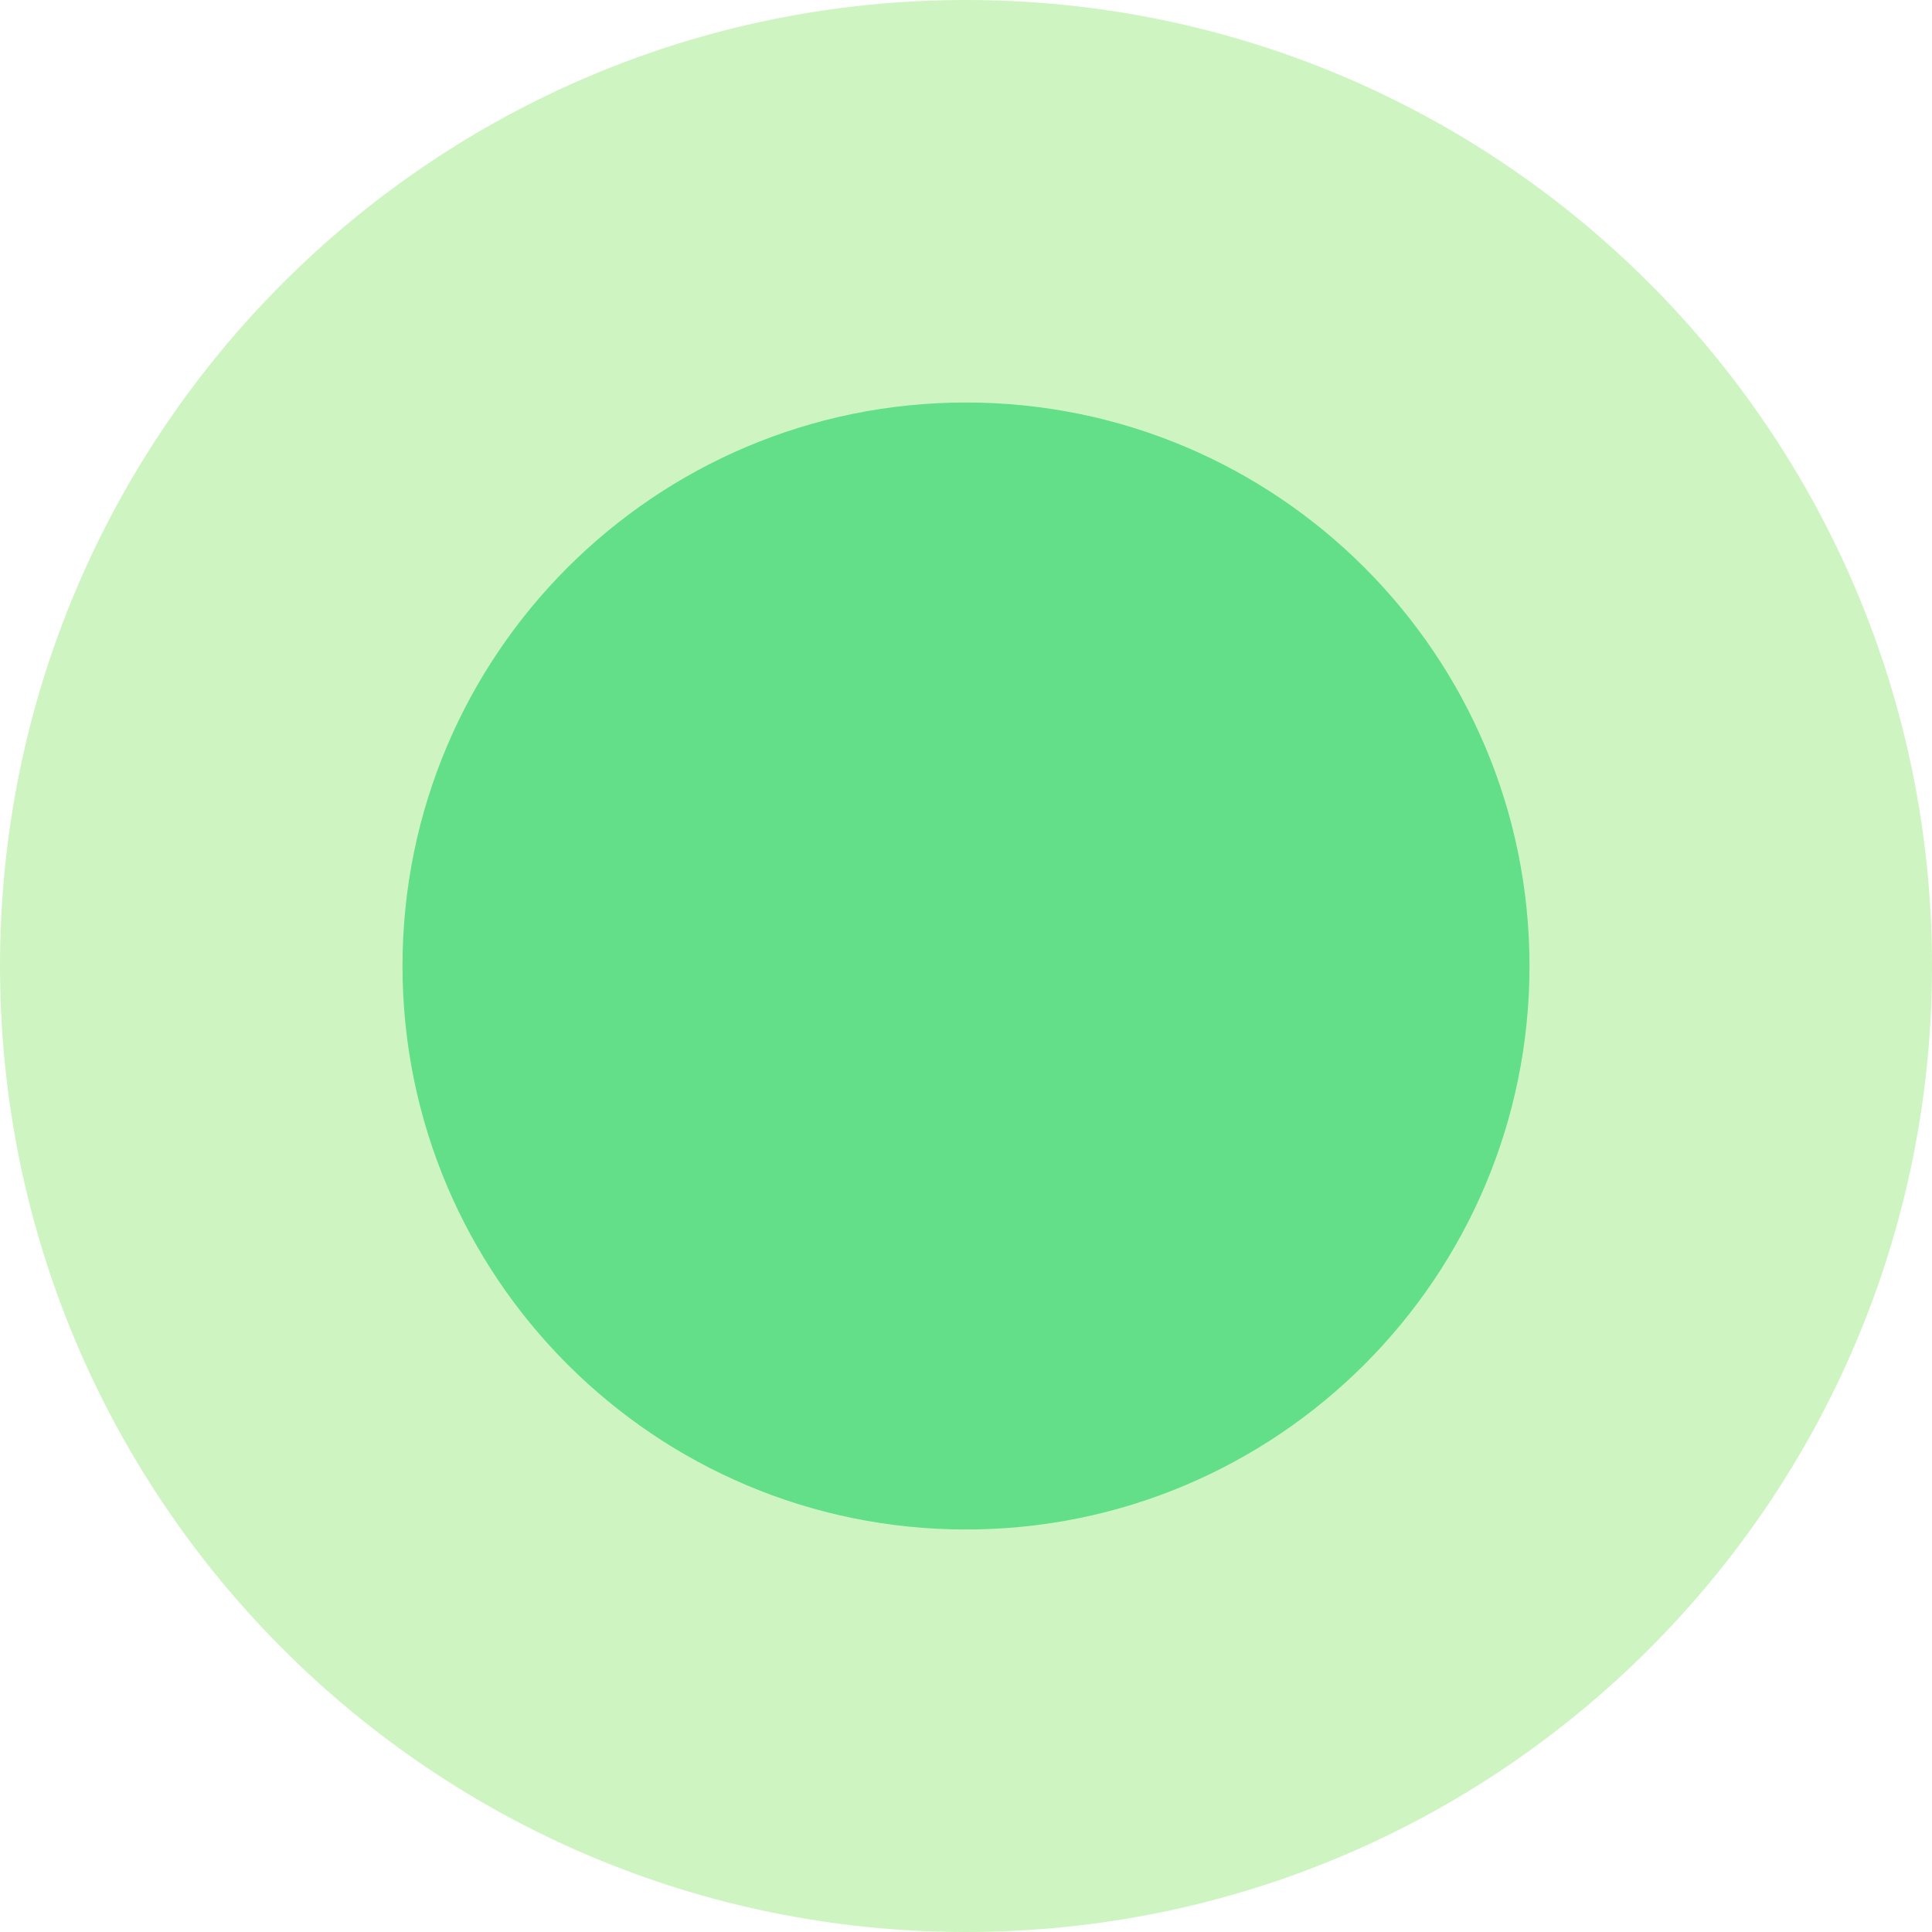<svg width="120" height="120" viewBox="0 0 120 120" fill="none" xmlns="http://www.w3.org/2000/svg"><path d="M60 120c33.137 0 60-26.863 60-60S93.137 0 60 0 0 26.863 0 60s26.863 60 60 60z" fill="#CEF5C1"/><path d="M60 95c19.33 0 35-15.67 35-35S79.33 25 60 25 25 40.67 25 60s15.67 35 35 35z" fill="#62DF88"/></svg>